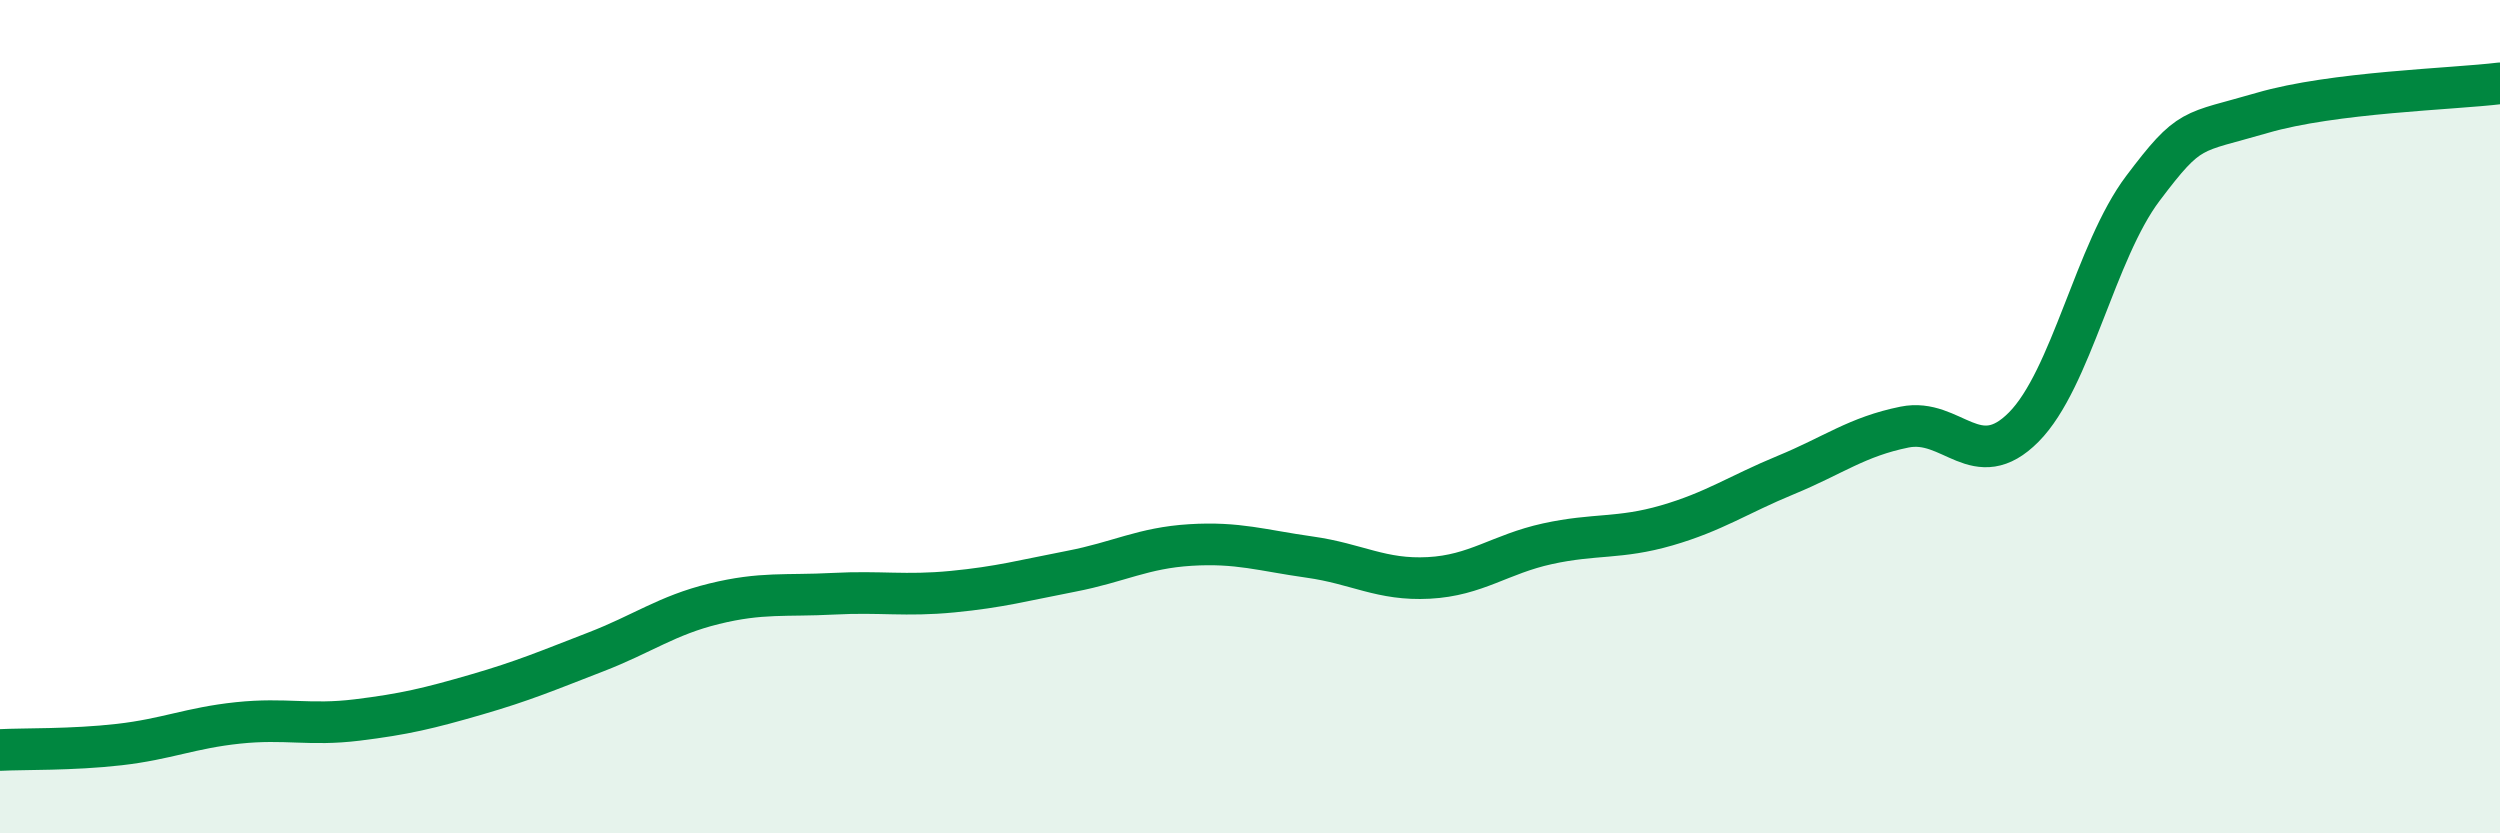 
    <svg width="60" height="20" viewBox="0 0 60 20" xmlns="http://www.w3.org/2000/svg">
      <path
        d="M 0,18 C 0.57,17.97 1.72,18 2.86,17.87 C 4,17.74 4.57,17.47 5.71,17.35 C 6.85,17.23 7.43,17.42 8.57,17.28 C 9.71,17.14 10.29,17 11.43,16.67 C 12.57,16.34 13.15,16.09 14.29,15.65 C 15.43,15.21 16,14.77 17.14,14.49 C 18.28,14.21 18.86,14.31 20,14.25 C 21.14,14.19 21.72,14.31 22.86,14.2 C 24,14.09 24.57,13.93 25.71,13.71 C 26.85,13.49 27.43,13.15 28.57,13.08 C 29.71,13.01 30.29,13.21 31.43,13.37 C 32.57,13.53 33.15,13.93 34.29,13.87 C 35.43,13.81 36,13.3 37.14,13.05 C 38.28,12.8 38.86,12.94 40,12.61 C 41.14,12.28 41.72,11.87 42.86,11.4 C 44,10.93 44.57,10.48 45.71,10.25 C 46.85,10.02 47.43,11.4 48.57,10.25 C 49.71,9.1 50.29,6.03 51.43,4.52 C 52.57,3.01 52.58,3.21 54.29,2.71 C 56,2.21 58.86,2.14 60,2L60 20L0 20Z"
        fill="#008740"
        opacity="0.1"
        stroke-linecap="round"
        stroke-linejoin="round"
      />
      <path
        d="M 0,18 C 0.57,17.97 1.72,18 2.86,17.87 C 4,17.74 4.57,17.47 5.71,17.35 C 6.85,17.23 7.43,17.42 8.57,17.28 C 9.71,17.14 10.29,17 11.43,16.67 C 12.57,16.34 13.15,16.09 14.29,15.65 C 15.43,15.21 16,14.77 17.14,14.49 C 18.28,14.21 18.86,14.31 20,14.25 C 21.14,14.19 21.72,14.31 22.86,14.2 C 24,14.09 24.57,13.93 25.71,13.71 C 26.85,13.49 27.43,13.15 28.57,13.08 C 29.71,13.01 30.29,13.21 31.43,13.37 C 32.57,13.53 33.15,13.93 34.29,13.87 C 35.43,13.81 36,13.3 37.14,13.05 C 38.28,12.8 38.86,12.94 40,12.61 C 41.14,12.28 41.72,11.87 42.86,11.4 C 44,10.93 44.57,10.48 45.71,10.25 C 46.85,10.02 47.43,11.4 48.57,10.25 C 49.71,9.1 50.29,6.03 51.43,4.52 C 52.57,3.01 52.58,3.21 54.29,2.71 C 56,2.21 58.86,2.14 60,2"
        stroke="#008740"
        stroke-width="1"
        fill="none"
        stroke-linecap="round"
        stroke-linejoin="round"
      />
    </svg>
  